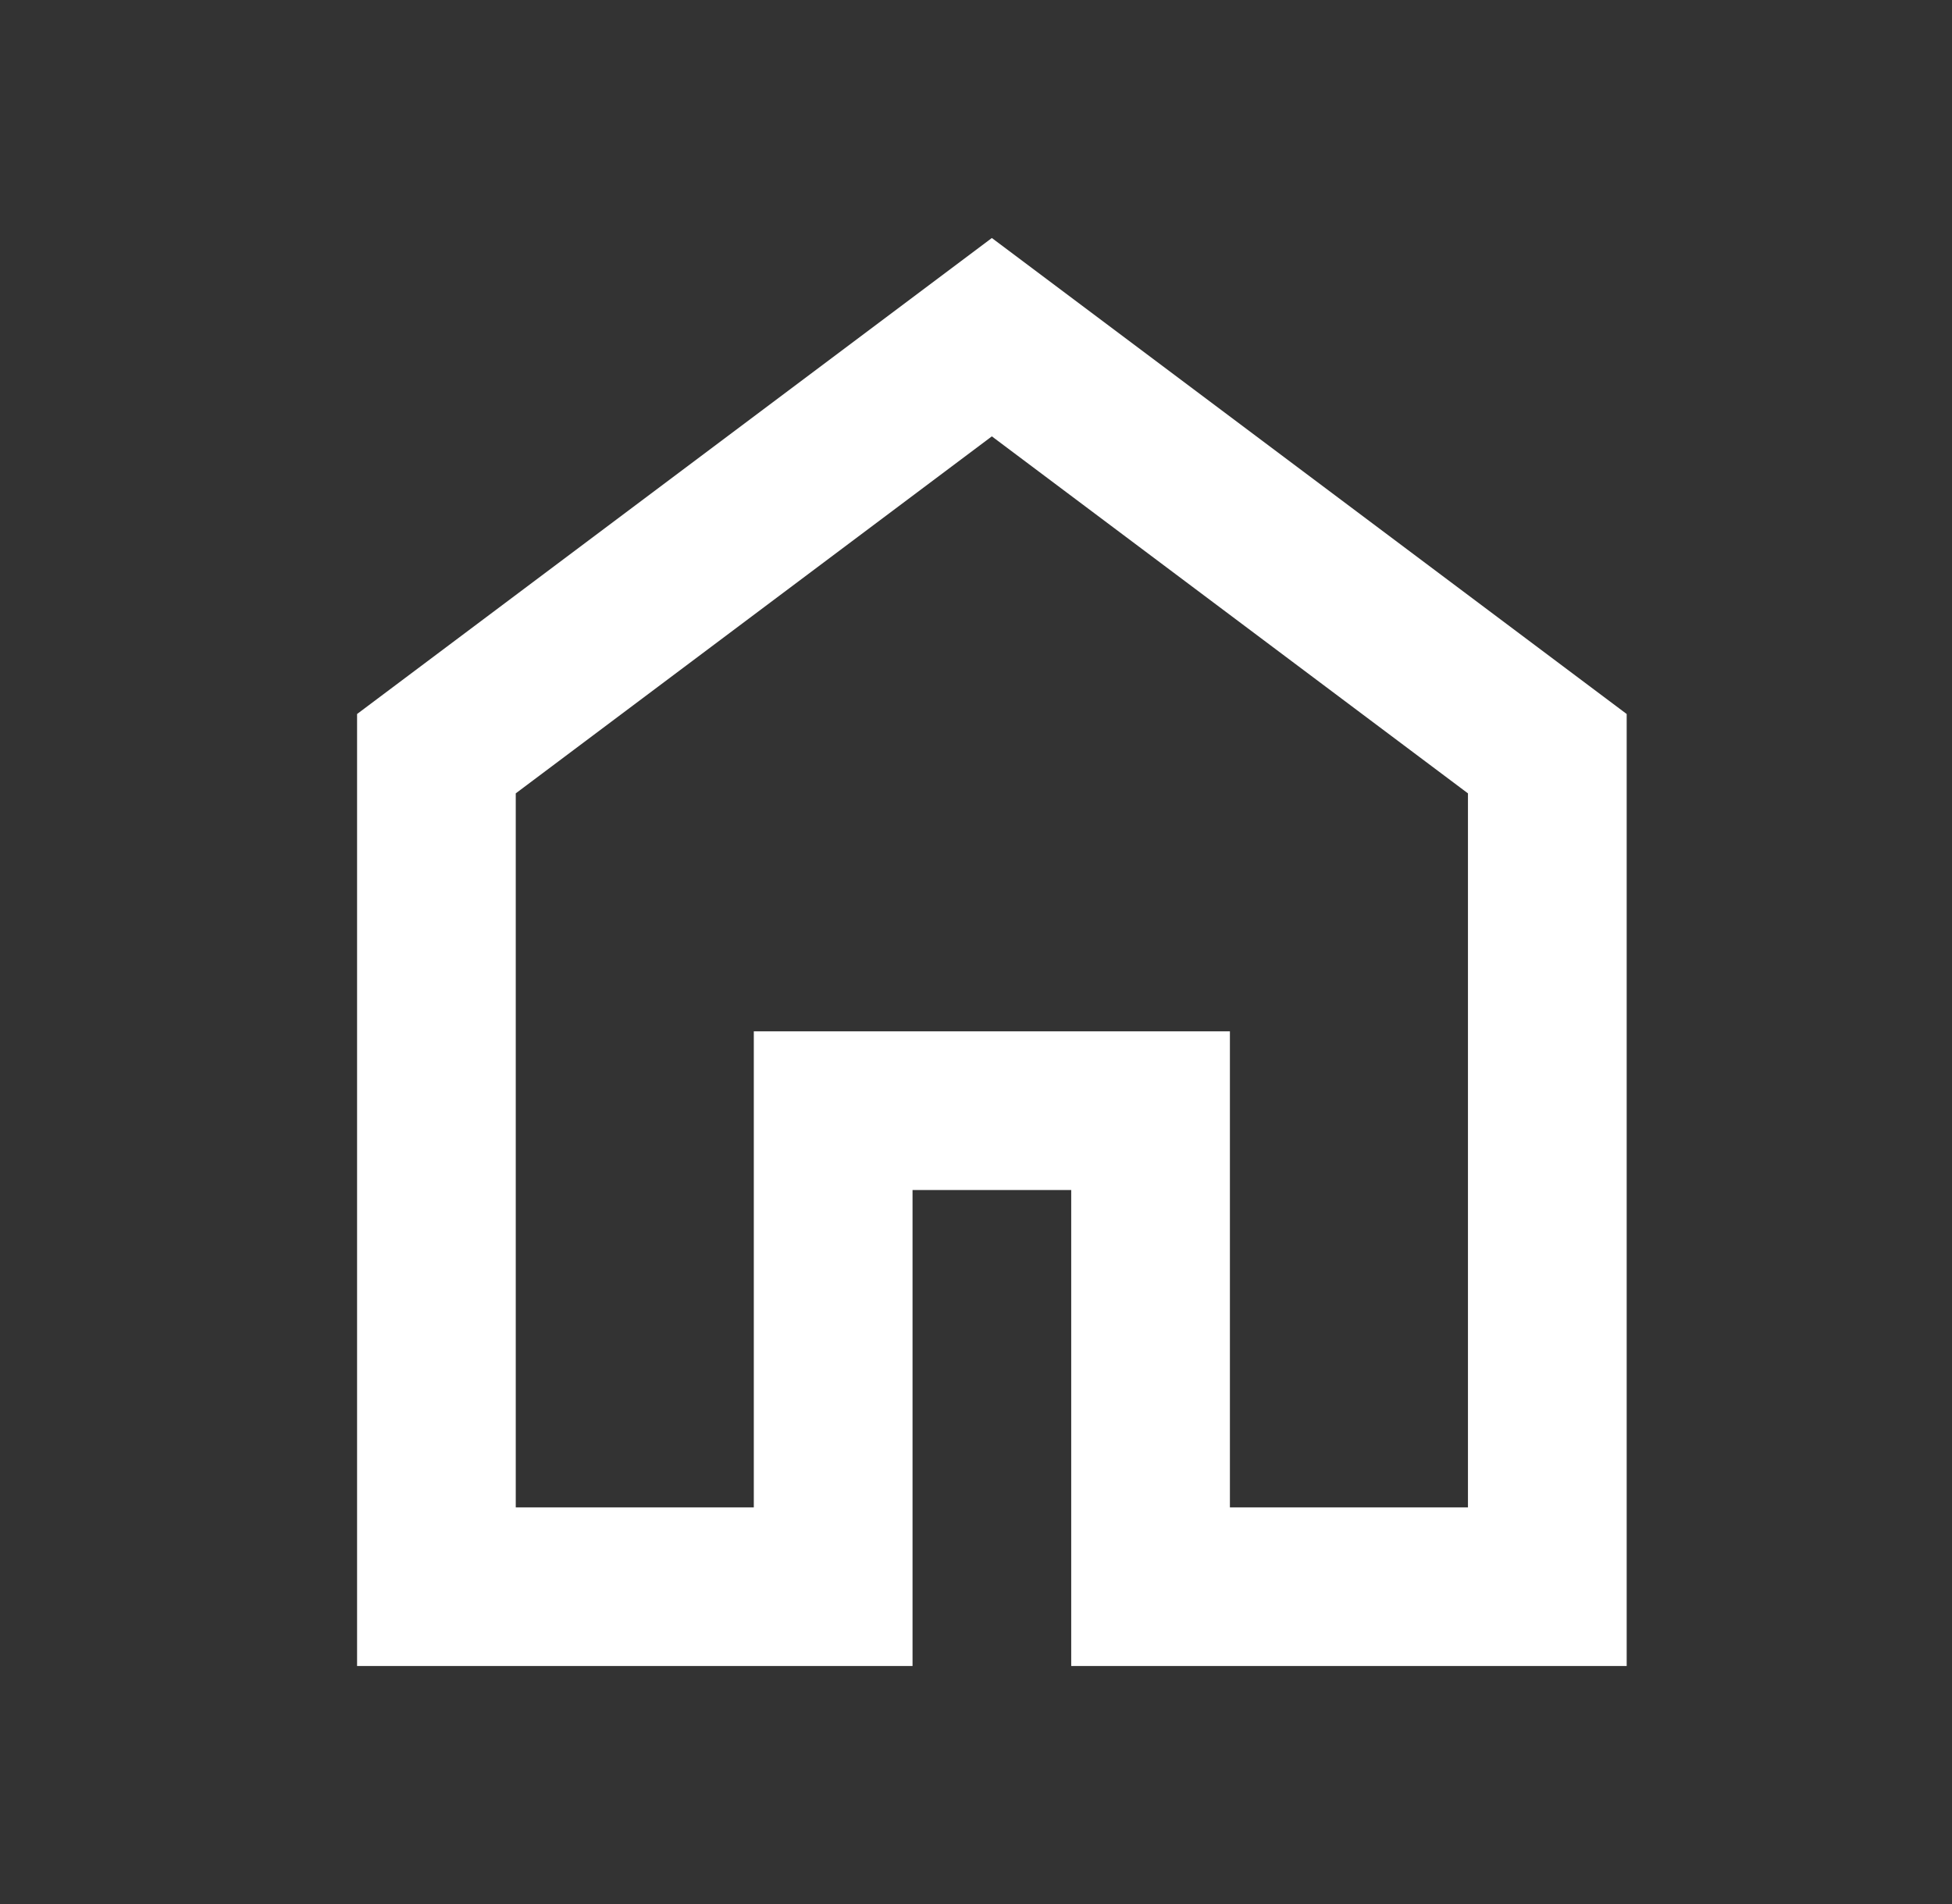 <svg width="41" height="40" viewBox="0 0 41 40" fill="none" xmlns="http://www.w3.org/2000/svg">
<rect x="0" y="0" width="41" height="40" fill="#333333" stroke="none"/>
<path d="M10.833 31.667H15.833V21.667H25.833V31.667H30.833V16.667L20.833 9.167L10.833 16.667V31.667ZM7.5 35V15L20.833 5L34.167 15V35H22.5V25H19.167V35H7.5Z" fill="white"/>
</svg>
